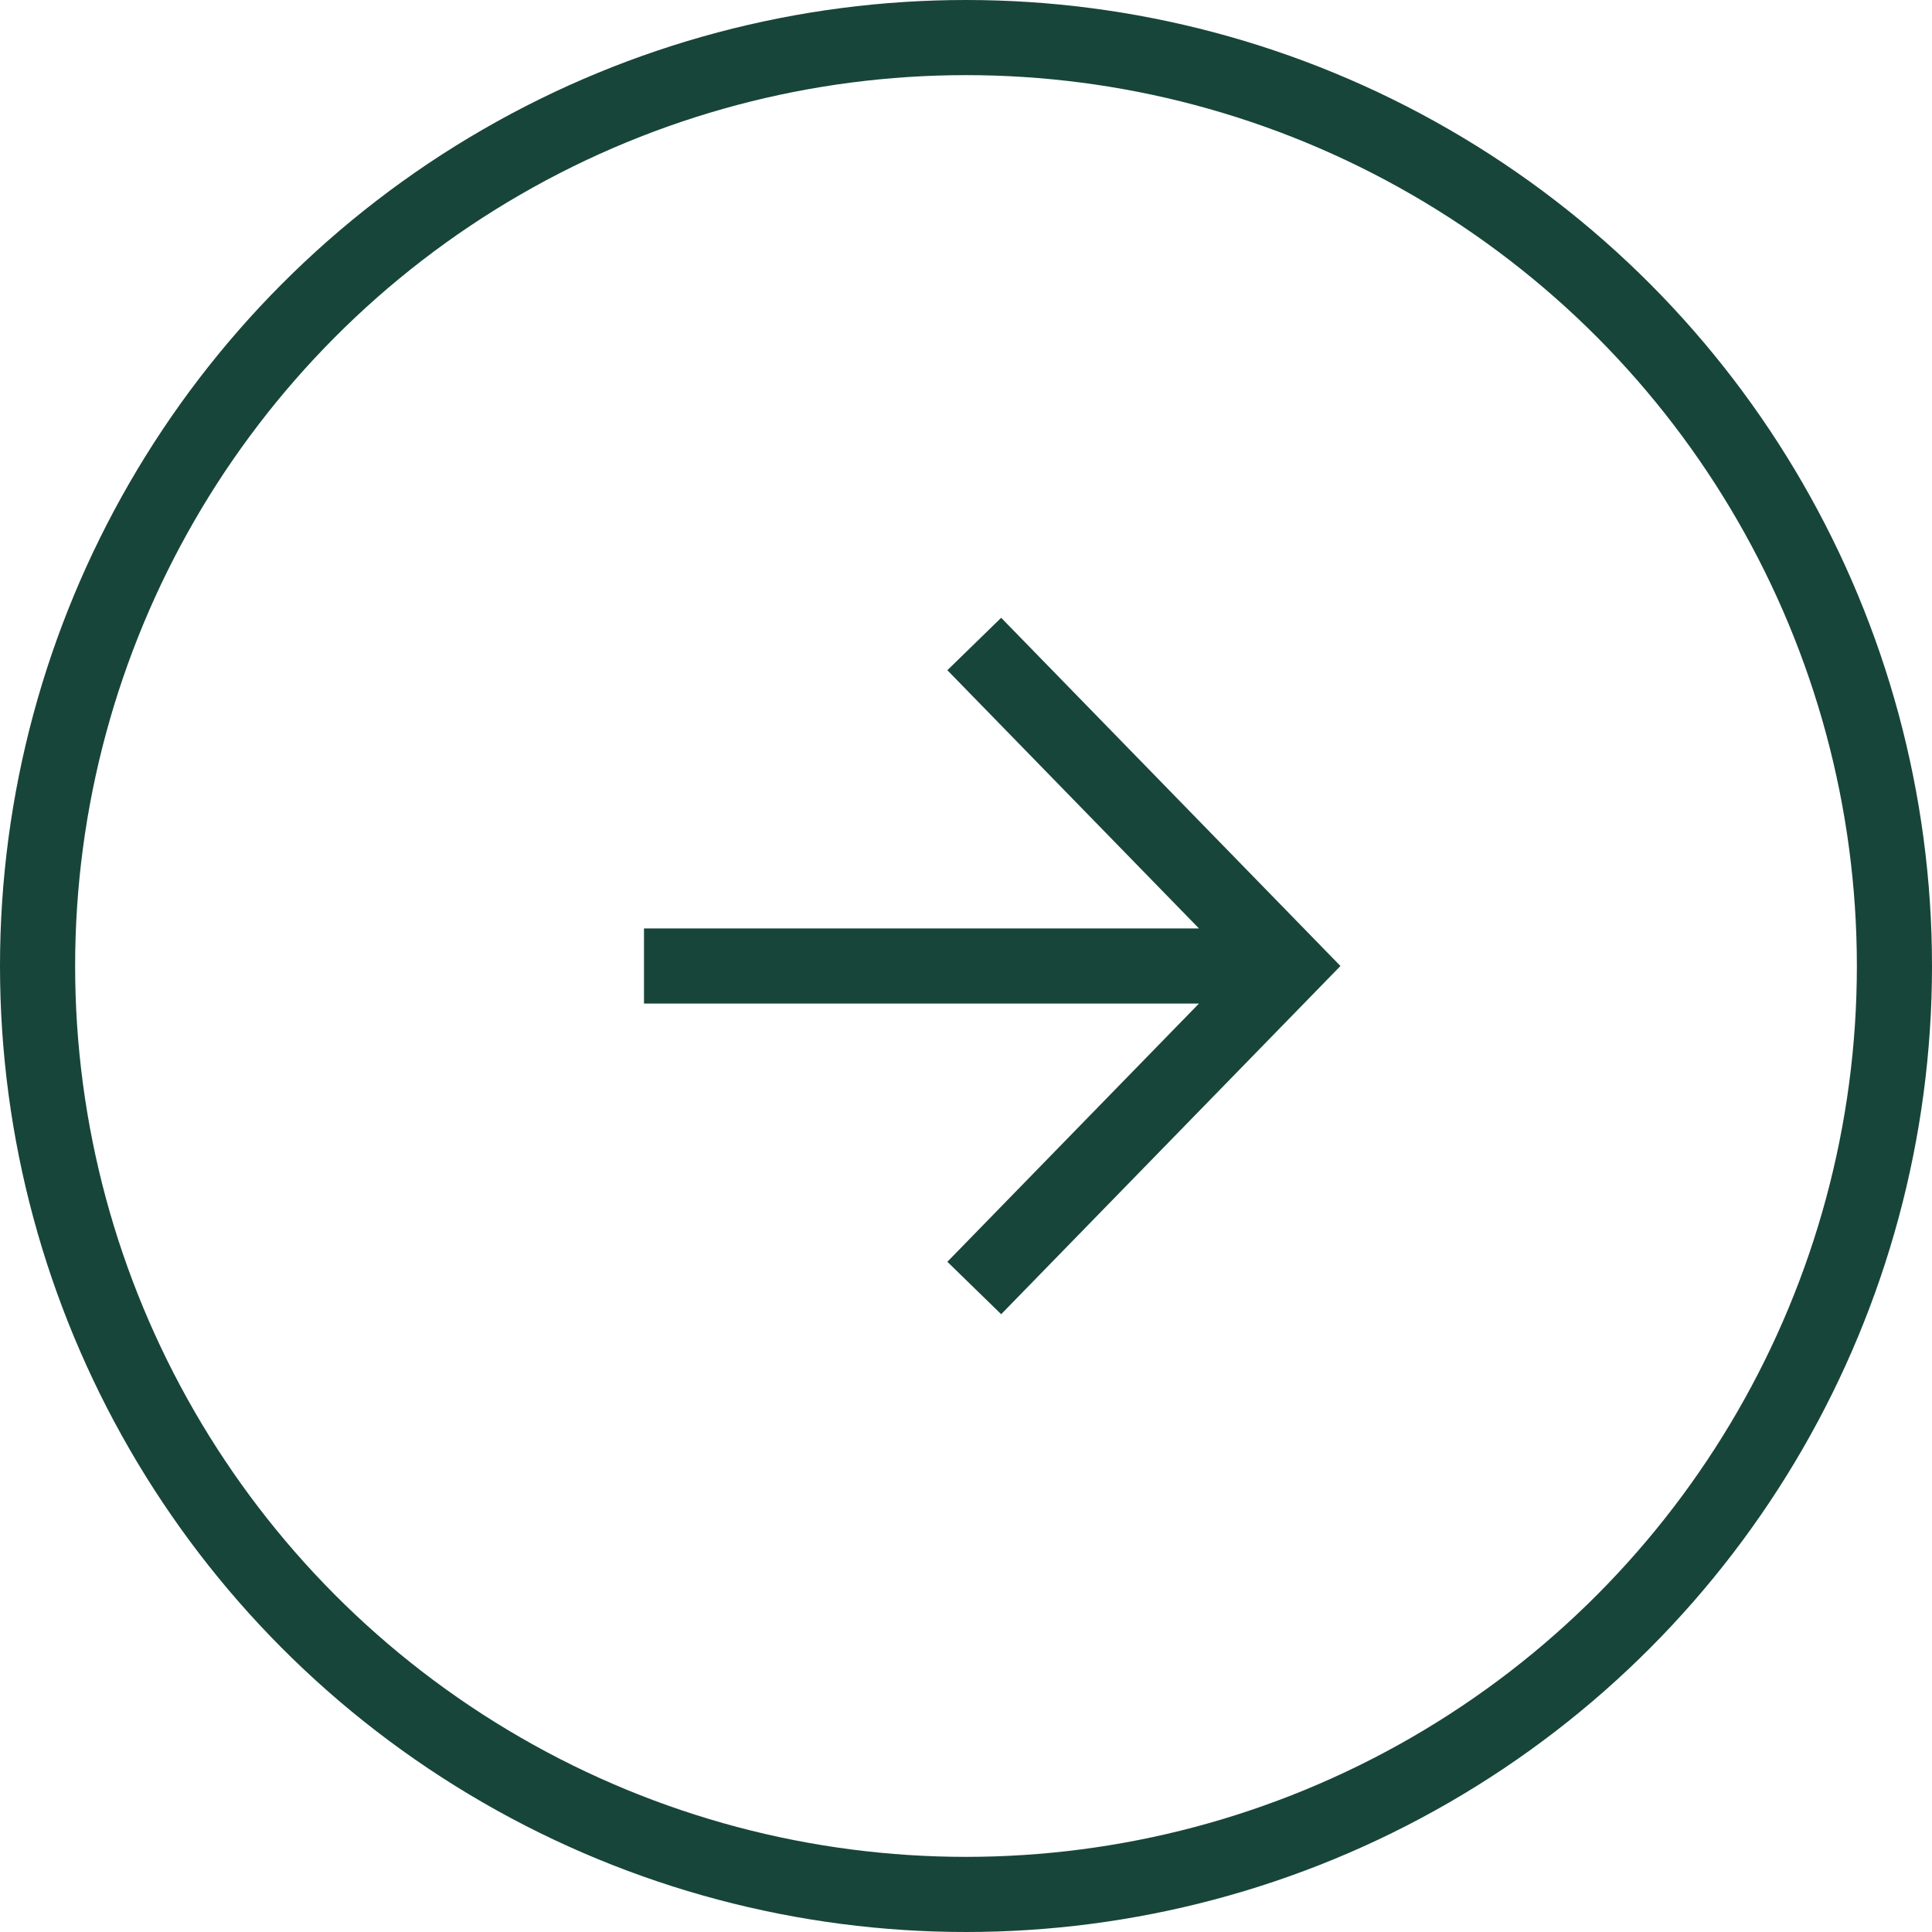 <svg width="18" height="18" viewBox="0 0 18 18" fill="none" xmlns="http://www.w3.org/2000/svg">
<circle cx="9" cy="9" r="8.65" stroke="#184539" stroke-width="0.7"/>
<path d="M9.077 6L12 9L9.077 12M6 9H11.846" stroke="#184539" stroke-width="0.7"/>
</svg>

